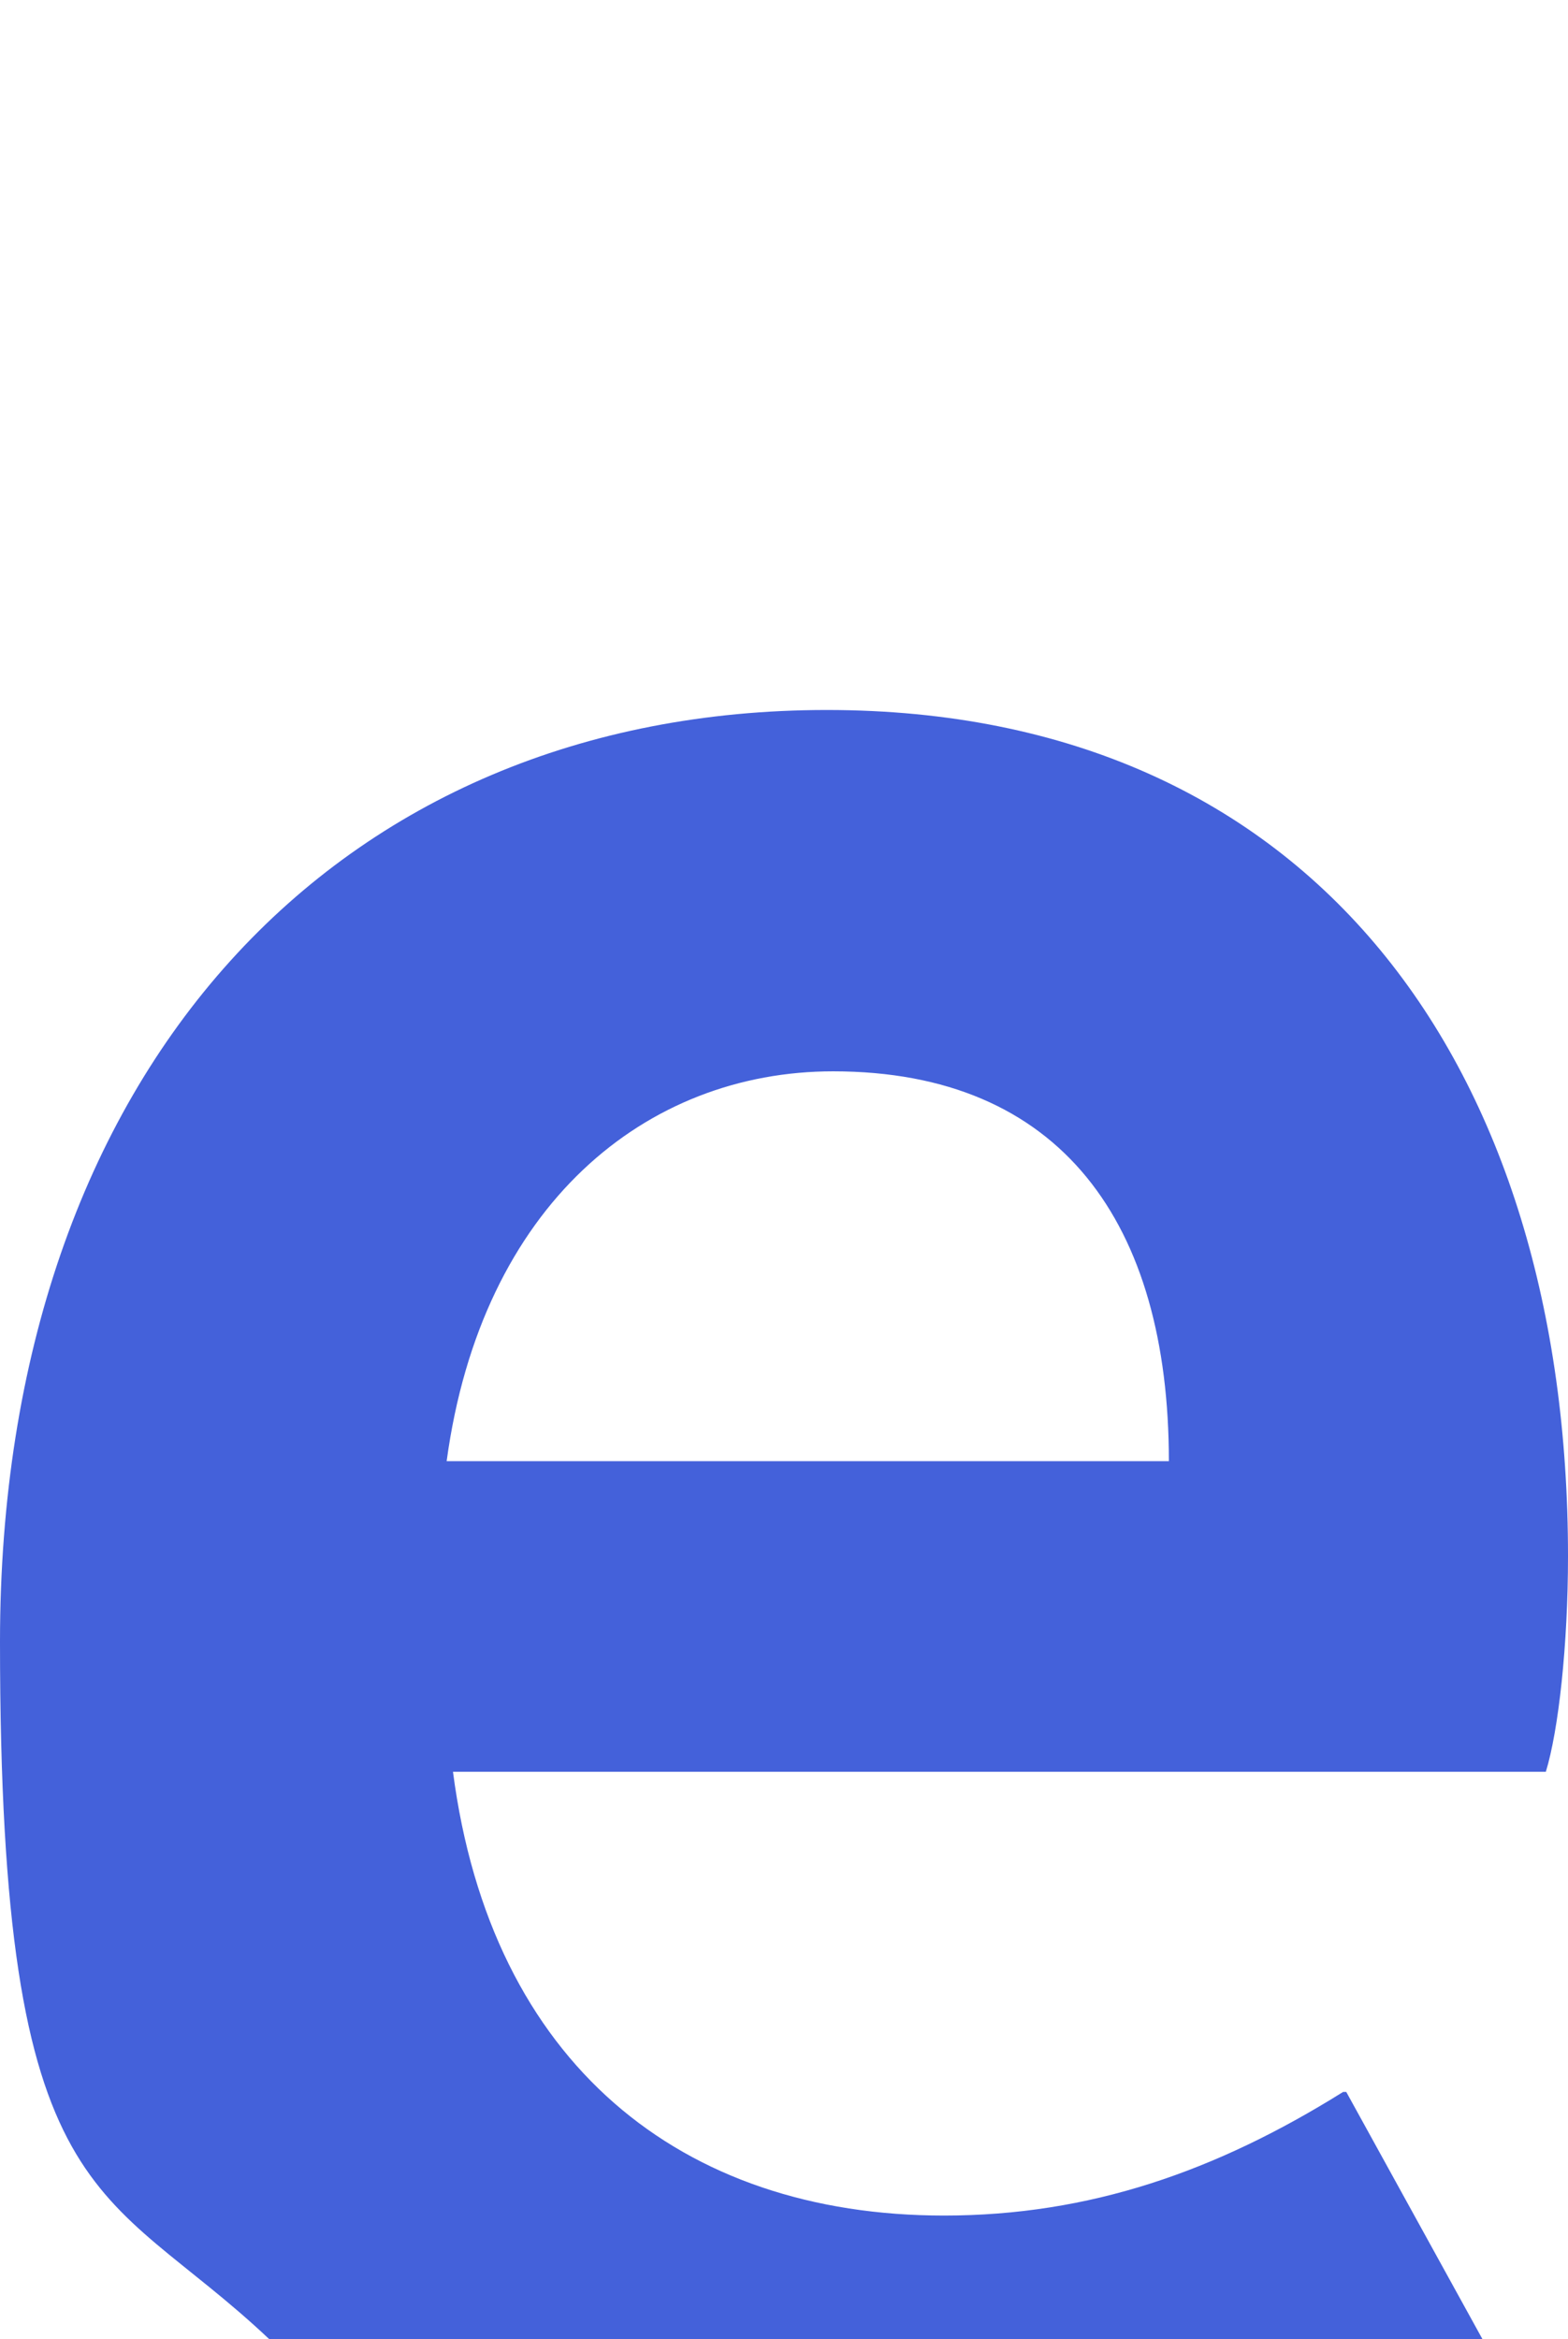 <?xml version="1.0" encoding="UTF-8"?>
<svg xmlns="http://www.w3.org/2000/svg" version="1.1" viewBox="0 0 49.5 73.8">
  <defs>
    <style>
      .cls-1 {
        fill: #4461da;
      }
    </style>
  </defs>
  <!-- Generator: Adobe Illustrator 28.6.0, SVG Export Plug-In . SVG Version: 1.2.0 Build 709)  -->
  <g>
    <g id="_レイヤー_1" data-name="レイヤー_1">
      <path class="cls-1" d="M42.4,66c-4,2.5-8,3.9-12.6,3.9-8.3,0-14.3-4.8-15.5-14h34.5c.4-1.3.7-4,.7-6.8,0-15.4-8-26.7-23.4-26.7S0,33.7,0,51.8s3.2,17,8.5,22h38.3l-4.3-7.8ZM26.3,33.8c7.2,0,10.6,4.8,10.6,12.3H14.1c1.1-8.1,6.3-12.3,12.2-12.3Z"/>
    </g>
  </g>
</svg>